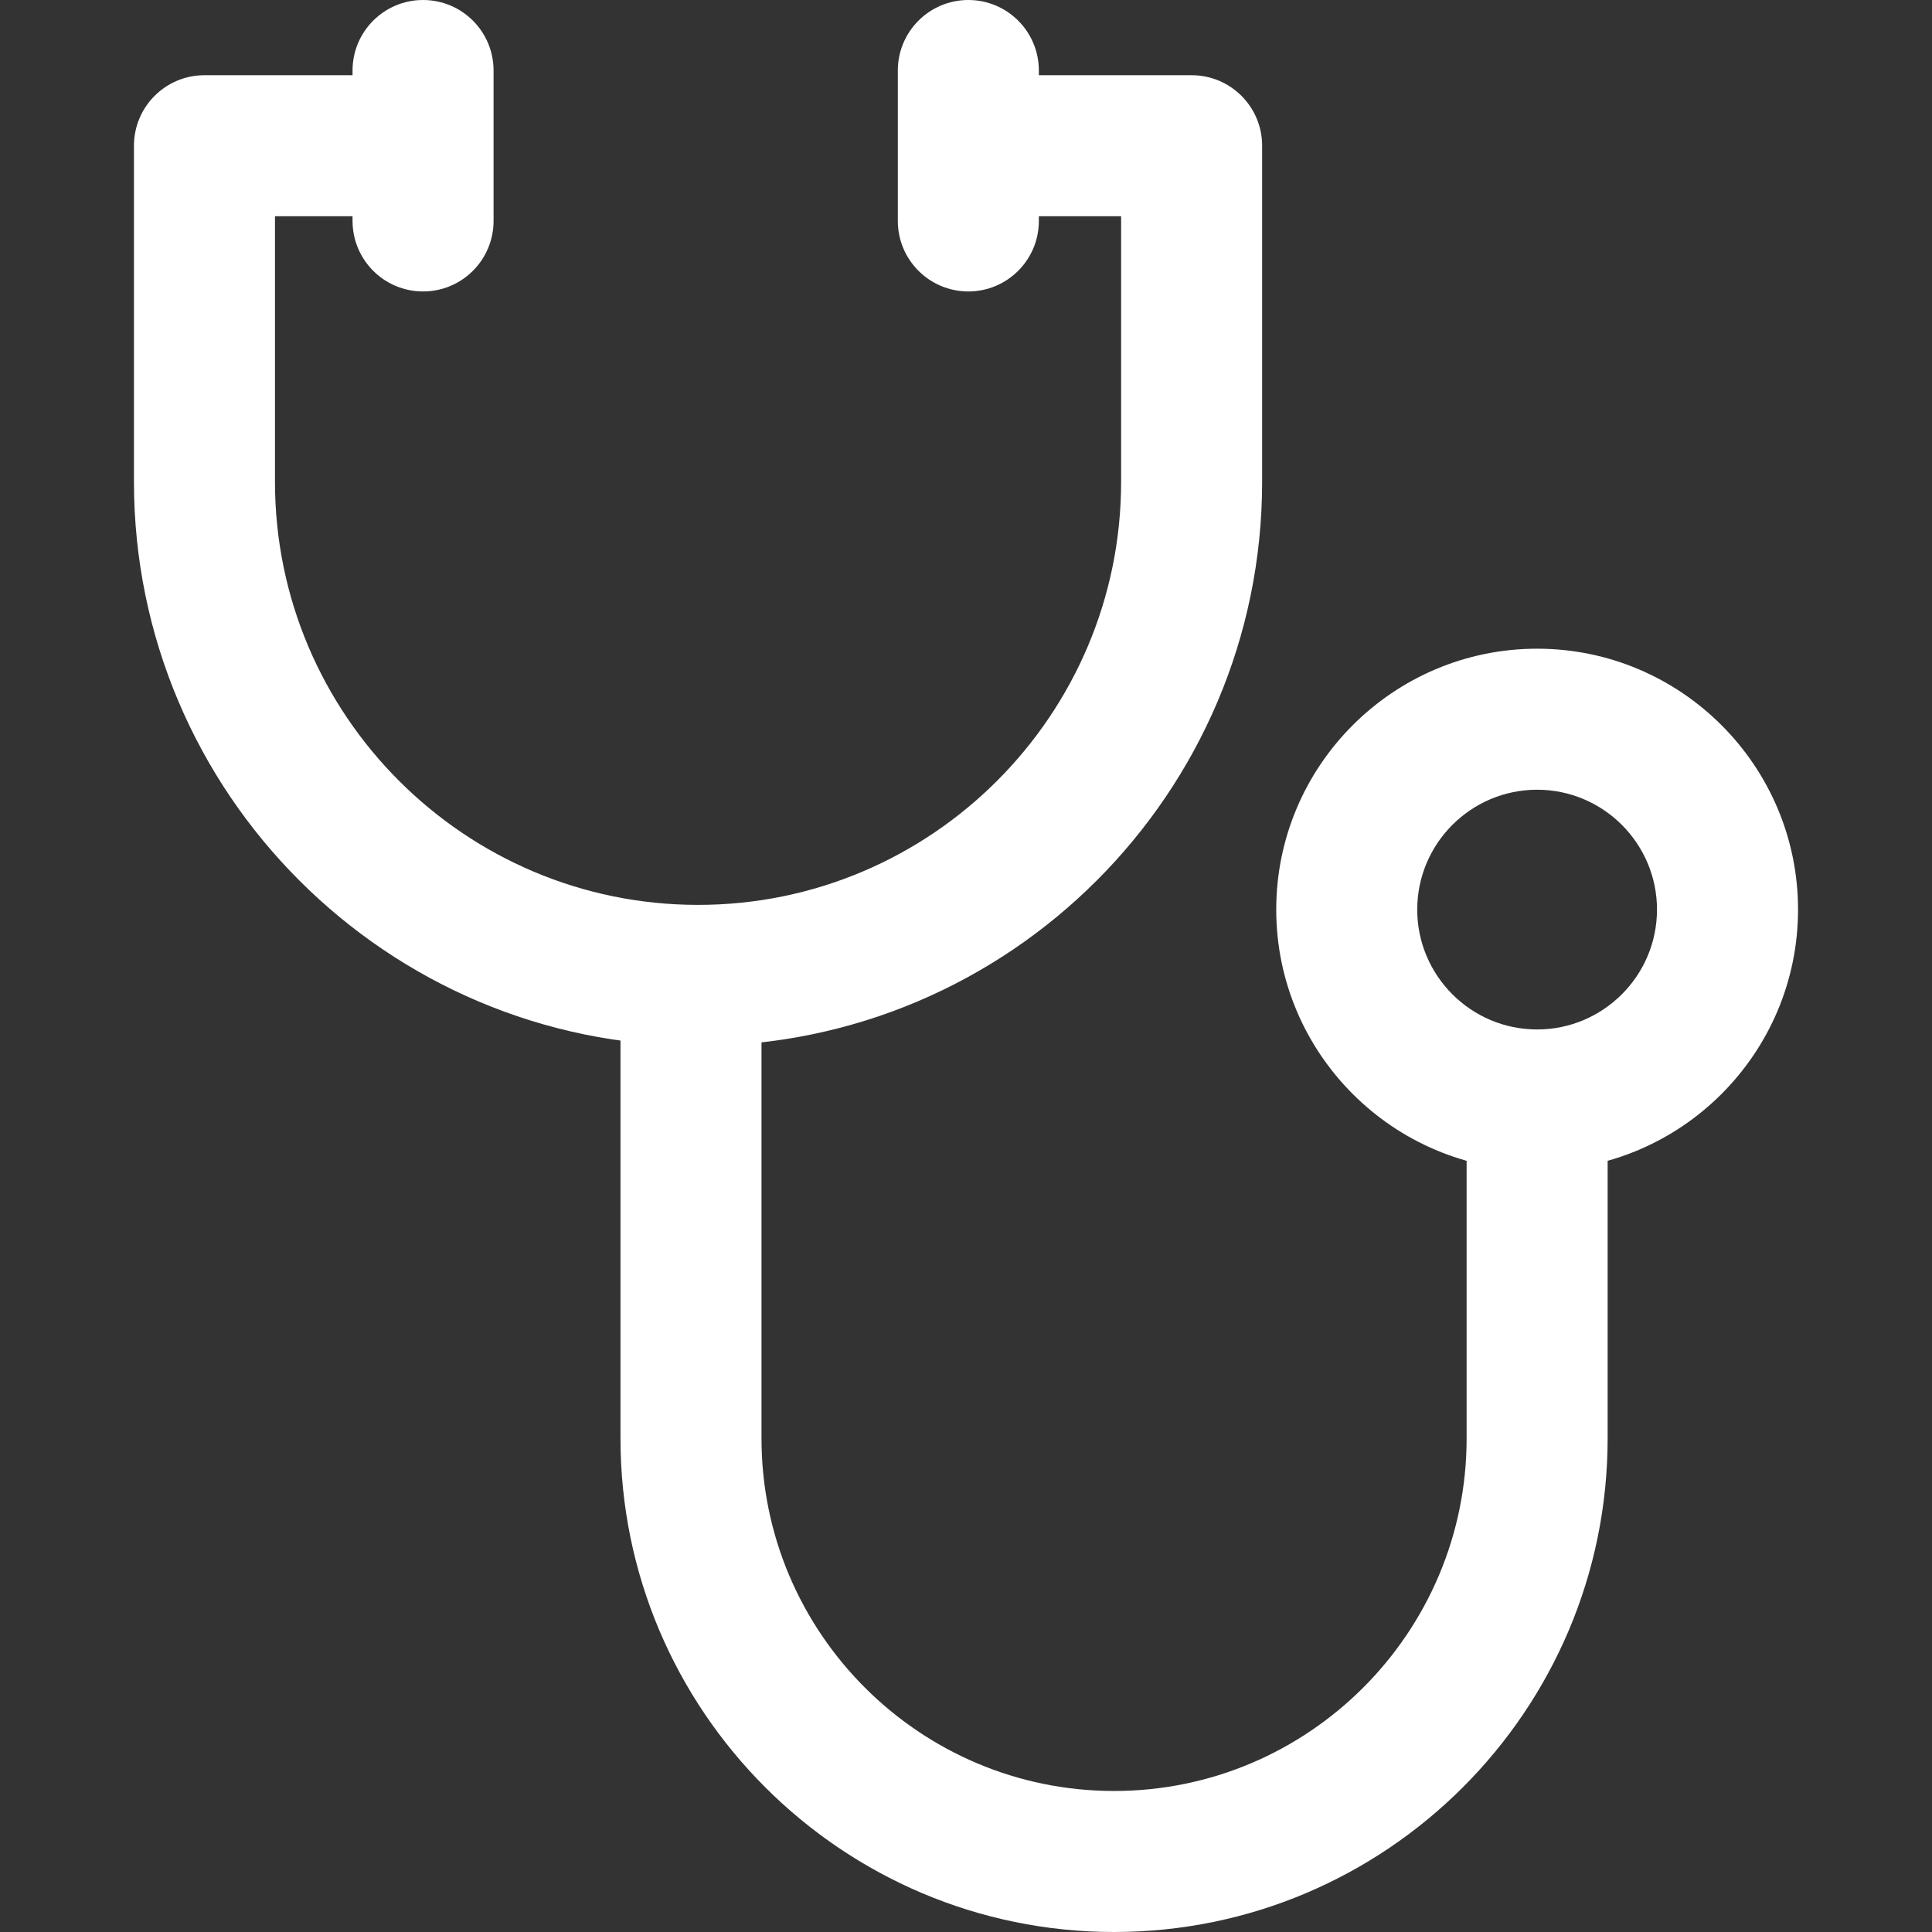 <?xml version="1.0"?>
<svg xmlns="http://www.w3.org/2000/svg" xmlns:xlink="http://www.w3.org/1999/xlink" xmlns:svgjs="http://svgjs.com/svgjs" version="1.1" width="512" height="512" x="0" y="0" viewBox="0 0 512 512" style="enable-background:new 0 0 512 512" xml:space="preserve" class=""><rect x="0" y="0" width="512" height="512" fill="#333333" stroke="none"/><g>
<g xmlns="http://www.w3.org/2000/svg">
	<g>
		<path d="M315.793,19.932h-59.796v37.372h41.109v70.384c0,61.82-50.297,112.117-112.117,112.117S72.873,189.509,72.873,127.689    V57.304h39.864V19.932h-58.55c-10.321,0-18.686,8.365-18.686,18.686v89.071c0,82.431,67.058,149.489,149.489,149.489    s149.489-67.058,149.489-149.489V38.618C334.479,28.297,326.114,19.932,315.793,19.932z" fill="#ffffff" data-original="#000000" style="" class=""/>
	</g>
</g>
<g xmlns="http://www.w3.org/2000/svg">
	<g>
		<path d="M388.668,292.749v88.448c0,51.518-41.913,93.431-93.431,93.431c-51.518,0-93.431-41.913-93.431-93.431V259.114h-37.372    v122.083c0,72.122,58.674,130.803,130.803,130.803c72.122,0,130.803-58.681,130.803-130.803v-88.448H388.668z" fill="#ffffff" data-original="#000000" style="" class=""/>
	</g>
</g>
<g xmlns="http://www.w3.org/2000/svg">
	<g>
		<path d="M407.361,171.912c-38.132,0-69.145,31.013-69.145,69.139c0,38.12,31.013,69.139,69.139,69.139    c38.126,0,69.139-31.019,69.145-69.139C476.499,202.925,445.481,171.912,407.361,171.912z M407.355,272.818    c-17.521,0-31.773-14.251-31.773-31.766s14.251-31.766,31.773-31.766c17.515,0,31.766,14.251,31.766,31.766    S424.87,272.818,407.355,272.818z" fill="#ffffff" data-original="#000000" style="" class=""/>
	</g>
</g>
<g xmlns="http://www.w3.org/2000/svg">
	<g>
		<path d="M112.114,0c-10.321,0-18.686,8.365-18.686,18.686V58.55c0,10.321,8.365,18.686,18.686,18.686    c10.321,0,18.686-8.365,18.686-18.686V18.686C130.8,8.365,122.435,0,112.114,0z" fill="#ffffff" data-original="#000000" style="" class=""/>
	</g>
</g>
<g xmlns="http://www.w3.org/2000/svg">
	<g>
		<path d="M256.62,0c-10.321,0-18.686,8.365-18.686,18.686V58.55c0,10.321,8.365,18.686,18.686,18.686s18.686-8.365,18.686-18.686    V18.686C275.306,8.365,266.941,0,256.62,0z" fill="#ffffff" data-original="#000000" style="" class=""/>
	</g>
</g>
<g xmlns="http://www.w3.org/2000/svg">
</g>
<g xmlns="http://www.w3.org/2000/svg">
</g>
<g xmlns="http://www.w3.org/2000/svg">
</g>
<g xmlns="http://www.w3.org/2000/svg">
</g>
<g xmlns="http://www.w3.org/2000/svg">
</g>
<g xmlns="http://www.w3.org/2000/svg">
</g>
<g xmlns="http://www.w3.org/2000/svg">
</g>
<g xmlns="http://www.w3.org/2000/svg">
</g>
<g xmlns="http://www.w3.org/2000/svg">
</g>
<g xmlns="http://www.w3.org/2000/svg">
</g>
<g xmlns="http://www.w3.org/2000/svg">
</g>
<g xmlns="http://www.w3.org/2000/svg">
</g>
<g xmlns="http://www.w3.org/2000/svg">
</g>
<g xmlns="http://www.w3.org/2000/svg">
</g>
<g xmlns="http://www.w3.org/2000/svg">
</g>
</g></svg>

